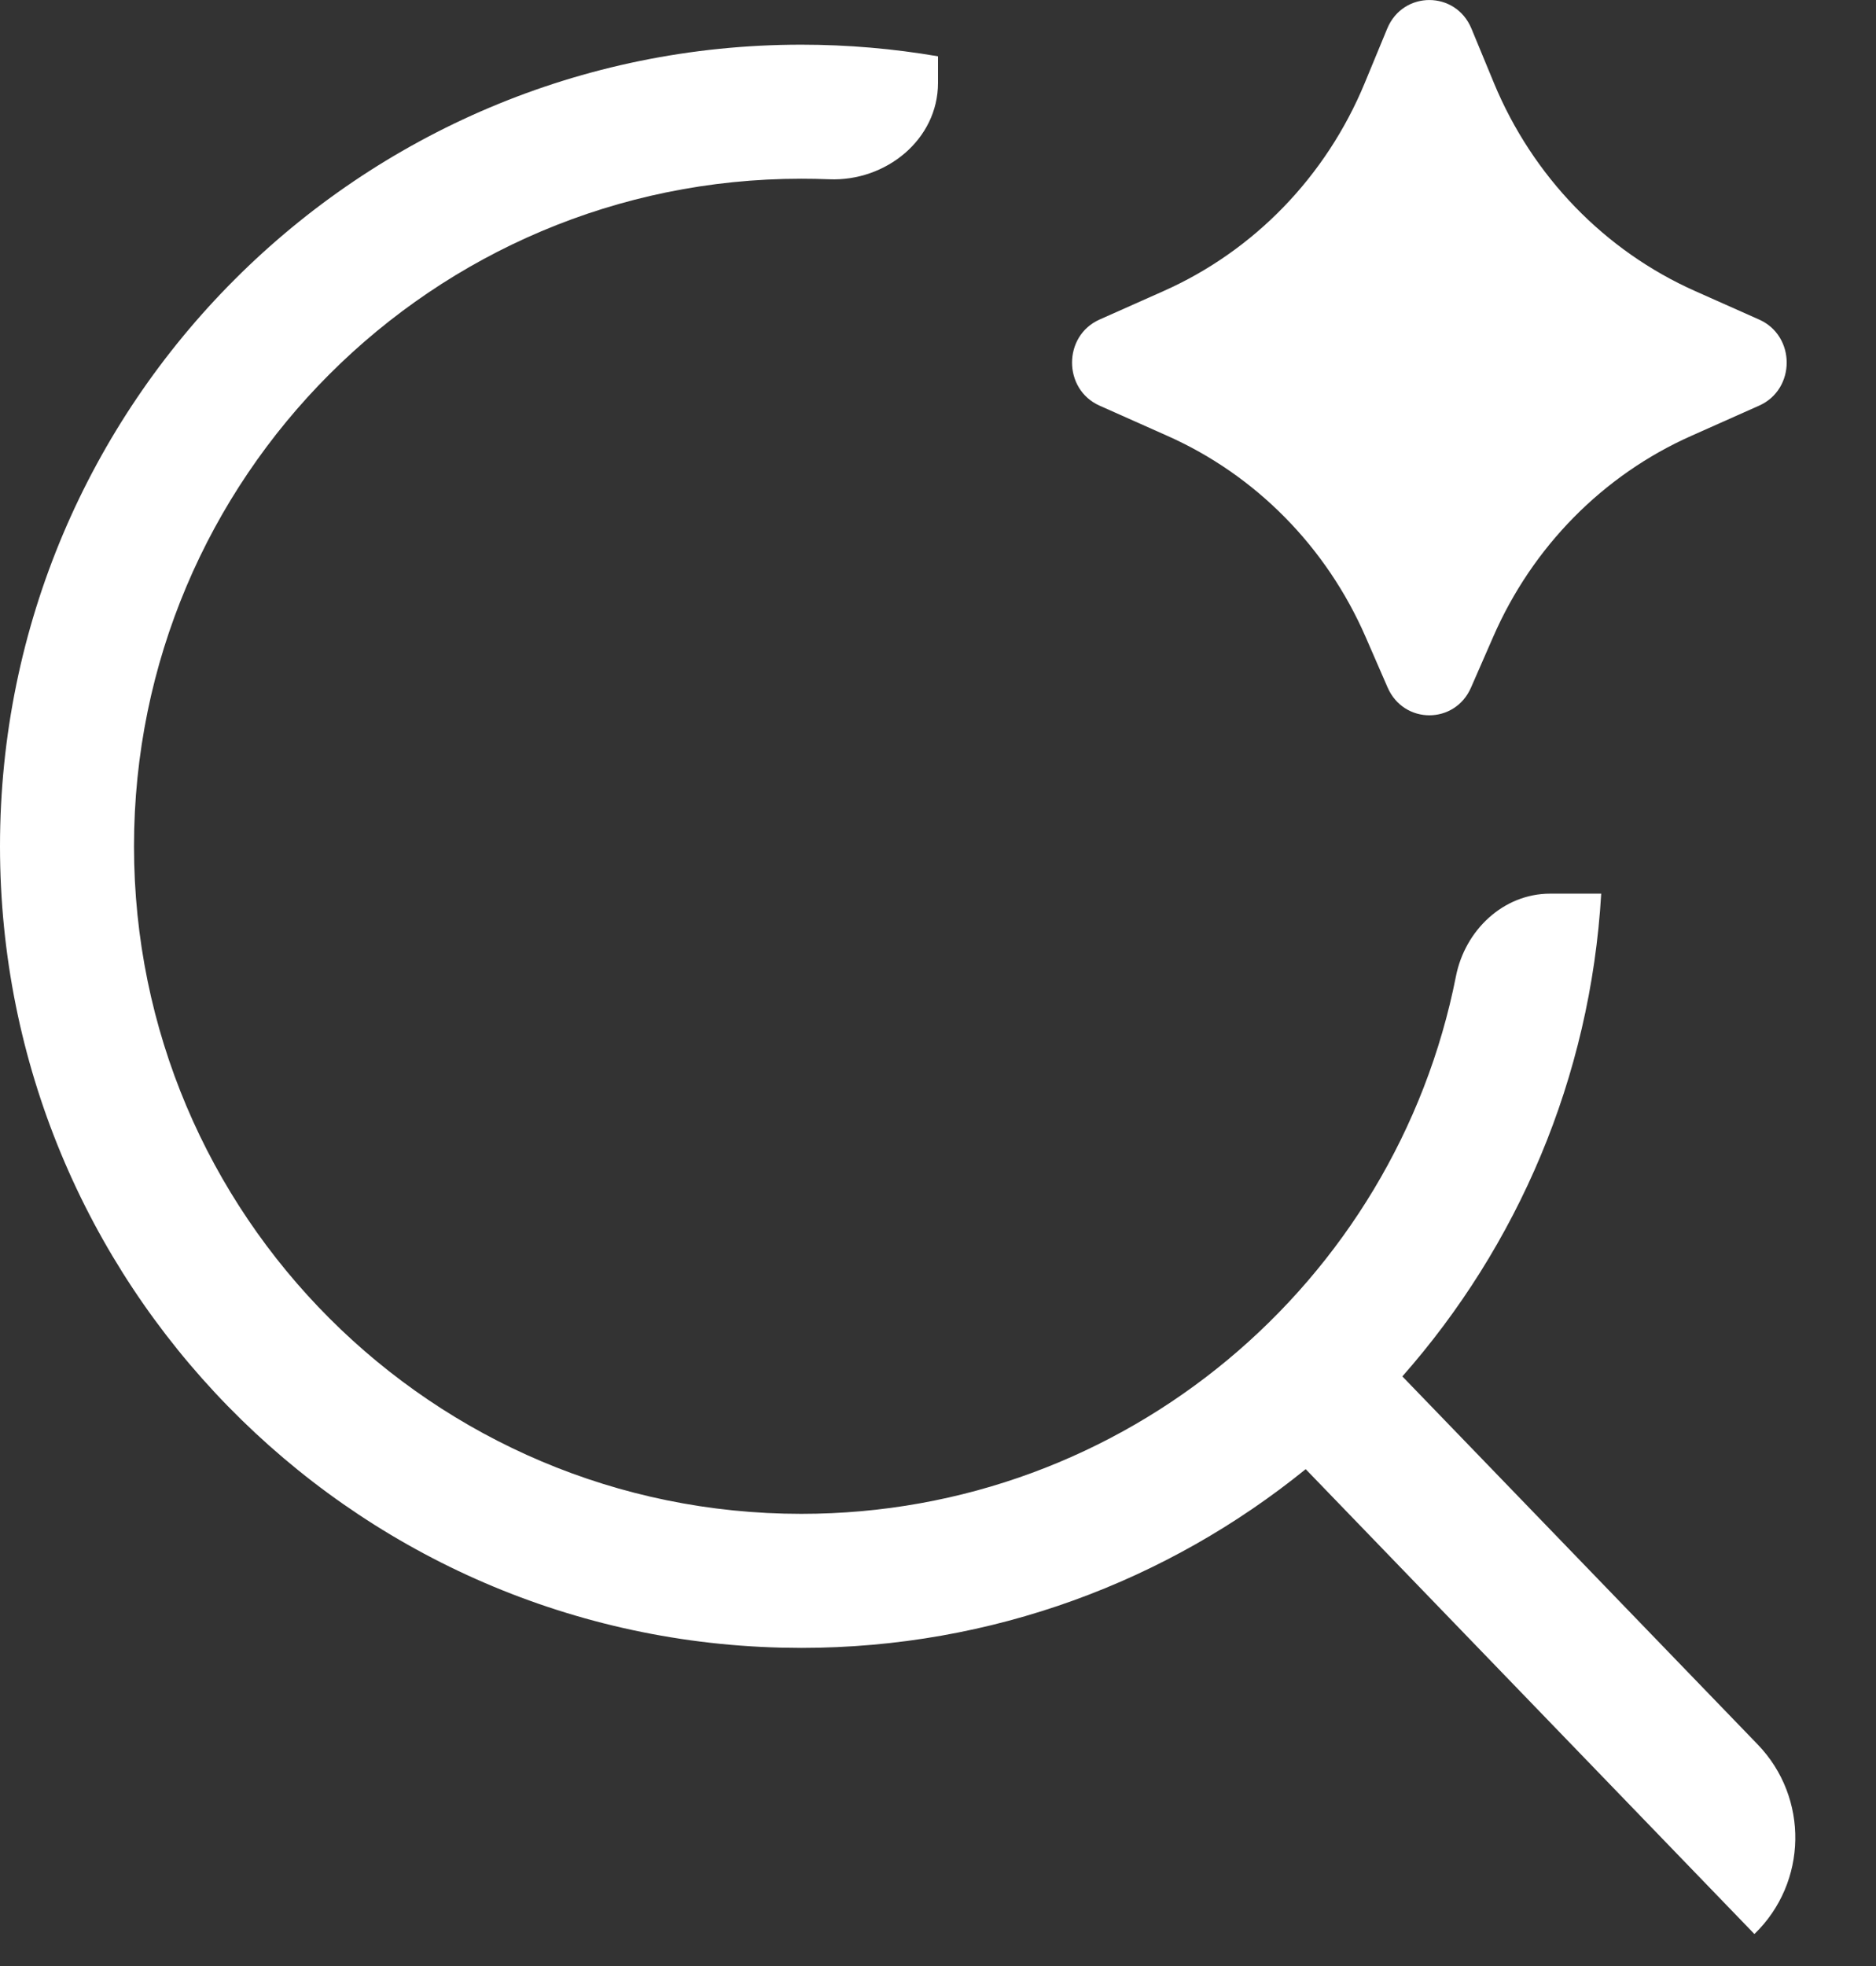 <svg width="21" height="22" viewBox="0 0 21 22" fill="none" xmlns="http://www.w3.org/2000/svg">
<rect x="0" y="0" width="21" height="22" fill="#333333" stroke="none"/>
<path d="M8.97 0.5C9.491 0.5 10.003 0.545 10.5 0.63V0.928C10.5 1.562 9.915 2.033 9.281 2.006C9.178 2.002 9.074 2 8.97 2C4.844 2 1.5 5.344 1.5 9.47C1.5 13.595 4.844 16.94 8.97 16.94C12.598 16.94 15.621 14.353 16.298 10.924C16.4 10.409 16.828 10 17.353 10H17.924C17.803 12.066 16.984 13.944 15.698 15.402L19.675 19.52C20.251 20.116 20.235 21.066 19.639 21.642L14.616 16.44C13.074 17.69 11.109 18.44 8.97 18.44L8.738 18.437C3.891 18.314 0 14.346 0 9.47C6.75167e-05 4.516 4.016 0.5 8.97 0.5Z" fill="white"/>
<path d="M16.471 0.319C16.294 -0.106 15.706 -0.106 15.529 0.319L15.276 0.931C14.845 1.973 14.039 2.806 13.025 3.257L12.308 3.576C11.898 3.759 11.898 4.356 12.308 4.539L13.067 4.877C14.055 5.316 14.848 6.119 15.287 7.128L15.533 7.693C15.714 8.108 16.287 8.108 16.467 7.693L16.714 7.128C17.153 6.119 17.945 5.316 18.933 4.877L19.692 4.539C20.103 4.356 20.103 3.759 19.692 3.576L18.975 3.257C17.962 2.806 17.156 1.973 16.724 0.931L16.471 0.319Z" fill="white"/>
</svg>
